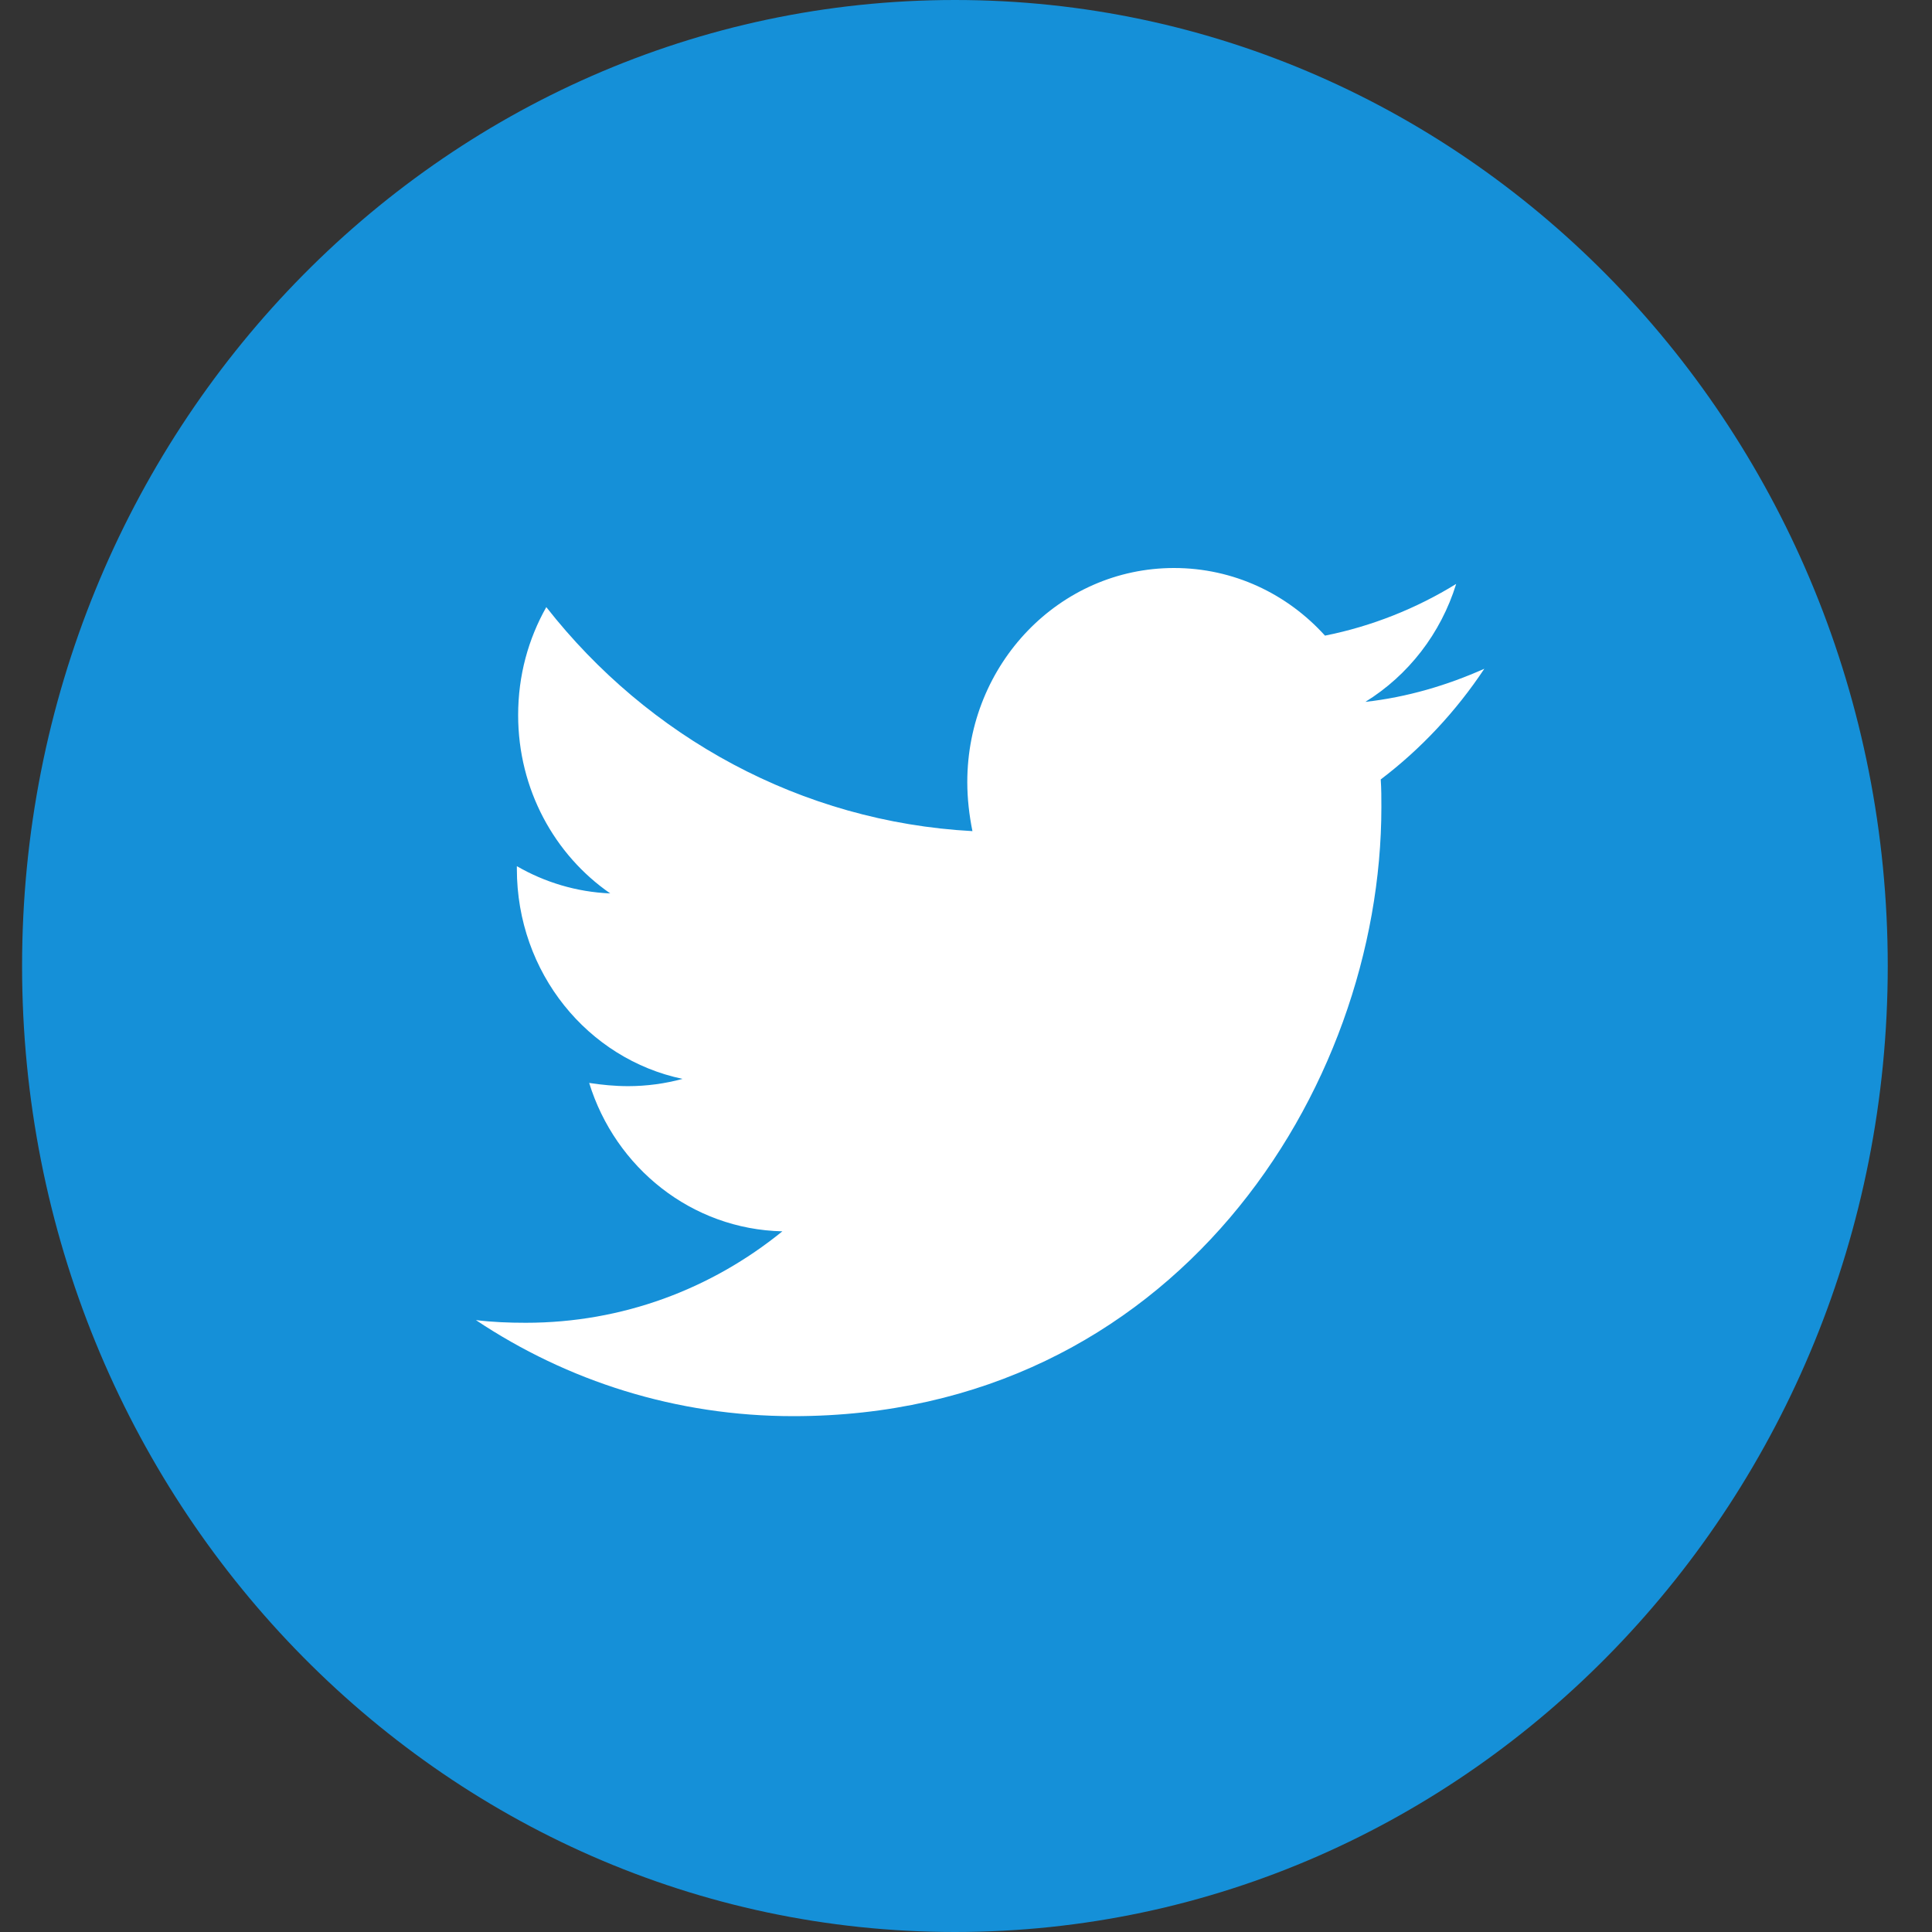 <svg width="21" height="21" viewBox="0 0 21 21" fill="none" xmlns="http://www.w3.org/2000/svg">
<rect x="0" y="0" width="21" height="21" fill="#333333" stroke="none"/>
<path d="M10.38 21C15.979 21 20.519 16.299 20.519 10.5C20.519 4.701 15.979 0 10.38 0C4.78 0 0.24 4.701 0.24 10.5C0.24 16.299 4.78 21 10.38 21Z" fill="#1590D8"/>
<path d="M15.008 8.472C15.015 8.573 15.015 8.673 15.015 8.774C15.015 11.85 12.754 15.393 8.623 15.393C7.35 15.393 6.167 15.012 5.173 14.349C5.354 14.371 5.528 14.378 5.715 14.378C6.766 14.378 7.732 14.011 8.504 13.384C7.517 13.362 6.689 12.693 6.404 11.771C6.543 11.792 6.682 11.806 6.828 11.806C7.03 11.806 7.232 11.778 7.419 11.727C6.39 11.511 5.618 10.575 5.618 9.444V9.415C5.917 9.588 6.265 9.696 6.633 9.711C6.028 9.293 5.632 8.58 5.632 7.773C5.632 7.341 5.743 6.945 5.938 6.599C7.044 8.011 8.706 8.933 10.57 9.034C10.535 8.861 10.514 8.681 10.514 8.501C10.514 7.218 11.516 6.174 12.761 6.174C13.408 6.174 13.992 6.455 14.402 6.909C14.91 6.808 15.397 6.613 15.828 6.347C15.661 6.887 15.307 7.341 14.841 7.629C15.293 7.579 15.731 7.449 16.134 7.269C15.828 7.73 15.446 8.14 15.008 8.472Z" fill="white"/>
<mask id="mask0" mask-type="alpha" maskUnits="userSpaceOnUse" x="5" y="6" width="12" height="10">
<path d="M15.008 8.472C15.015 8.573 15.015 8.673 15.015 8.774C15.015 11.85 12.754 15.393 8.623 15.393C7.35 15.393 6.167 15.012 5.173 14.349C5.354 14.371 5.528 14.378 5.715 14.378C6.766 14.378 7.732 14.011 8.504 13.384C7.517 13.362 6.689 12.693 6.404 11.771C6.543 11.792 6.682 11.806 6.828 11.806C7.03 11.806 7.232 11.778 7.419 11.727C6.39 11.511 5.618 10.575 5.618 9.444V9.415C5.917 9.588 6.265 9.696 6.633 9.711C6.028 9.293 5.632 8.58 5.632 7.773C5.632 7.341 5.743 6.945 5.938 6.599C7.044 8.011 8.706 8.933 10.57 9.034C10.535 8.861 10.514 8.681 10.514 8.501C10.514 7.218 11.516 6.174 12.761 6.174C13.408 6.174 13.992 6.455 14.402 6.909C14.91 6.808 15.397 6.613 15.828 6.347C15.661 6.887 15.307 7.341 14.841 7.629C15.293 7.579 15.731 7.449 16.134 7.269C15.828 7.73 15.446 8.14 15.008 8.472Z" fill="white"/>
</mask>
<g mask="url(#mask0)">
</g>
</svg>
